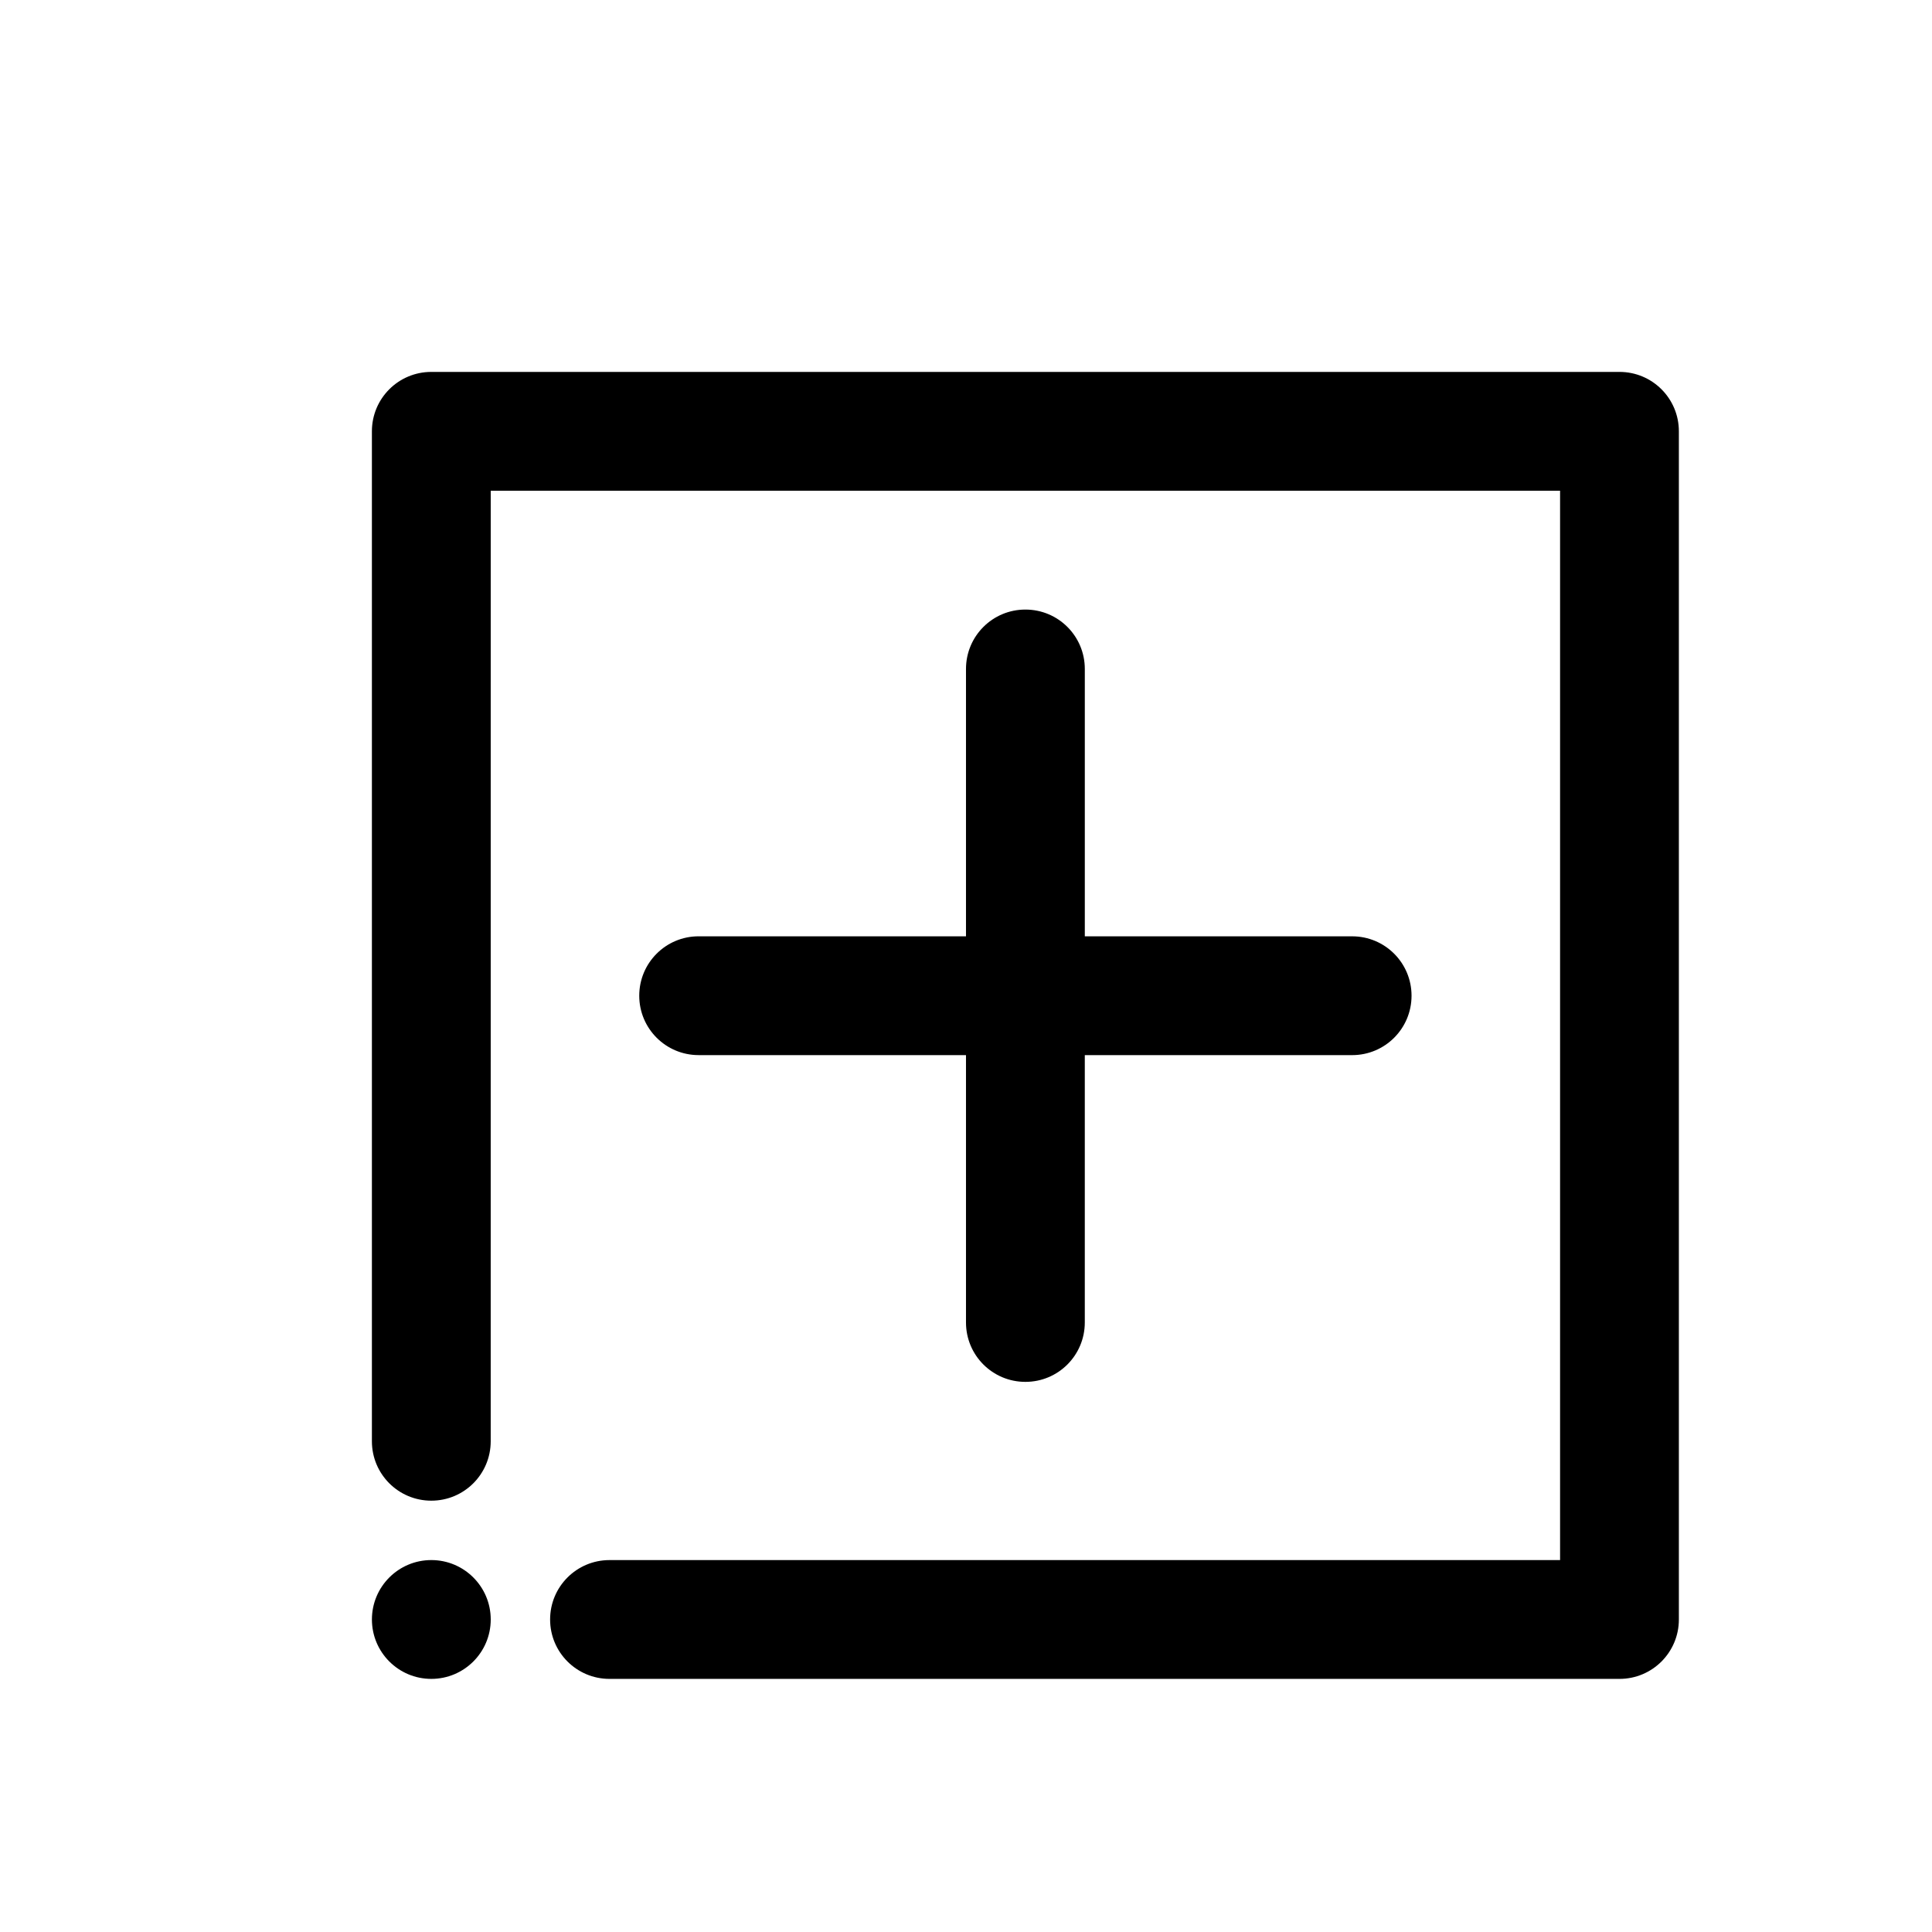 <?xml version="1.0" encoding="UTF-8"?>
<!-- Uploaded to: ICON Repo, www.iconrepo.com, Generator: ICON Repo Mixer Tools -->
<svg fill="#000000" width="800px" height="800px" version="1.1" viewBox="144 144 512 512" xmlns="http://www.w3.org/2000/svg">
 <g>
  <path d="m573.18 242.56h-314.88c-8.707 0-15.742 7.035-15.742 15.742v267.65c0 8.707 7.039 15.742 15.742 15.742 8.707 0 15.742-7.039 15.742-15.742l0.004-251.9h283.39v283.39l-251.91-0.004c-8.707 0-15.742 7.039-15.742 15.742 0 8.707 7.039 15.742 15.742 15.742h267.65c8.707 0 15.742-7.039 15.742-15.742v-314.88c0-8.707-7.035-15.742-15.742-15.742z"/>
  <path d="m415.74 305.54c-8.707 0-15.742 7.039-15.742 15.742v70.848h-70.848c-8.707 0-15.742 7.039-15.742 15.742 0 8.707 7.039 15.742 15.742 15.742l70.848 0.004v70.848c0 8.707 7.039 15.742 15.742 15.742 8.707 0 15.742-7.039 15.742-15.742v-70.848h70.848c8.707 0 15.742-7.039 15.742-15.742 0-8.707-7.039-15.742-15.742-15.742l-70.844-0.004v-70.848c0-8.707-7.039-15.742-15.746-15.742z"/>
  <path d="m274.05 573.18c0 8.695-7.051 15.742-15.746 15.742-8.695 0-15.742-7.047-15.742-15.742 0-8.695 7.047-15.746 15.742-15.746 8.695 0 15.746 7.051 15.746 15.746"/>
 </g>
</svg>